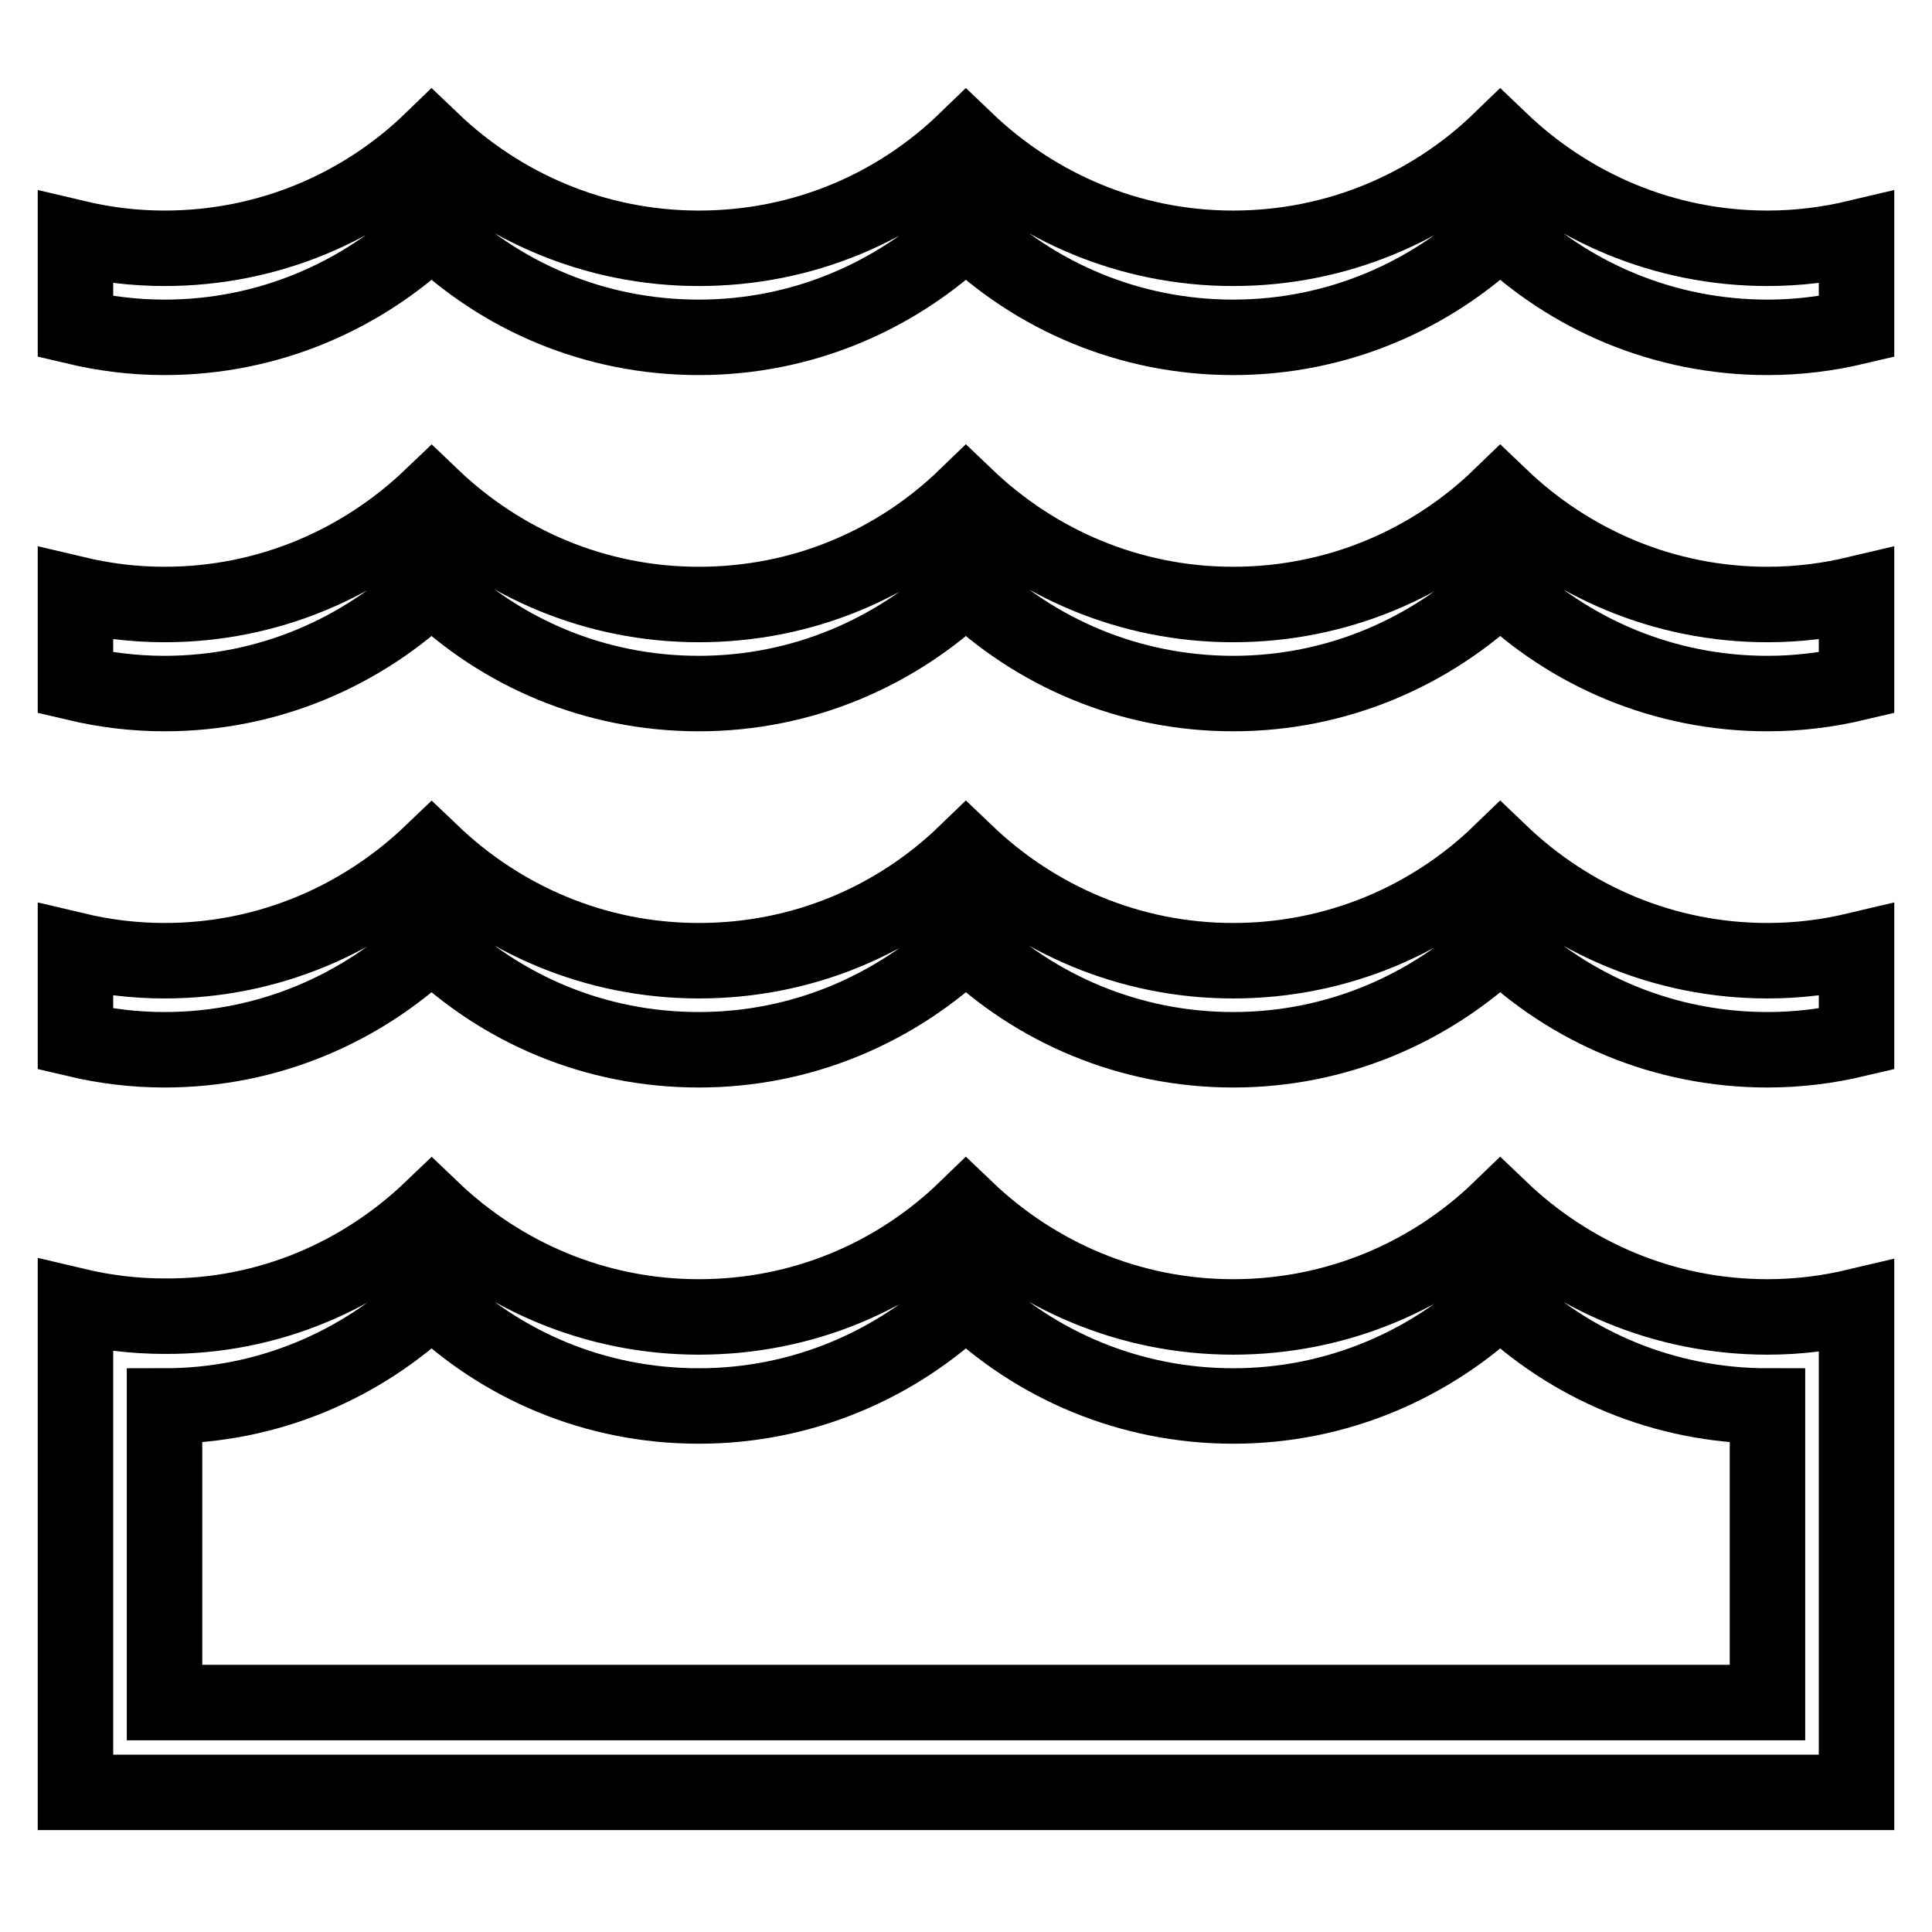 <?xml version="1.0" encoding="utf-8"?>
<!-- Svg Vector Icons : http://www.onlinewebfonts.com/icon -->
<!DOCTYPE svg PUBLIC "-//W3C//DTD SVG 1.1//EN" "http://www.w3.org/Graphics/SVG/1.1/DTD/svg11.dtd">
<svg version="1.1" xmlns="http://www.w3.org/2000/svg" xmlns:xlink="http://www.w3.org/1999/xlink" x="0px" y="0px" viewBox="0 0 256 256" enable-background="new 0 0 256 256" xml:space="preserve">
<g> <path stroke-width="10" fill-opacity="0" stroke="#000000"  d="M246,43.3c-3.8,0.9-7.7,1.4-11.8,1.4c-13.7,0-26.2-5.4-35.4-14.3c-9.2,8.8-21.6,14.3-35.4,14.3 c-13.7,0-26.2-5.4-35.4-14.3c-9.2,8.8-21.6,14.3-35.4,14.3s-26.2-5.4-35.4-14.3C48,39.2,35.6,44.7,21.8,44.7c-4.1,0-8-0.5-11.8-1.4 V31.5c3.8,0.9,7.7,1.4,11.8,1.4c13.7,0,26.2-5.4,35.4-14.3c9.2,8.8,21.6,14.3,35.4,14.3s26.2-5.4,35.4-14.3 c9.2,8.8,21.6,14.3,35.4,14.3c13.7,0,26.2-5.4,35.4-14.3c9.2,8.8,21.6,14.3,35.4,14.3c4.1,0,8-0.5,11.8-1.4V43.3z M57.2,65.8 c9.2,8.8,21.6,14.3,35.4,14.3s26.2-5.4,35.4-14.3c9.2,8.8,21.6,14.3,35.4,14.3c13.7,0,26.2-5.4,35.4-14.3 c9.2,8.8,21.6,14.3,35.4,14.3c4.1,0,8-0.5,11.8-1.4v11.8c-3.8,0.9-7.7,1.4-11.8,1.4c-13.7,0-26.2-5.4-35.4-14.3 c-9.2,8.8-21.6,14.3-35.4,14.3c-13.7,0-26.2-5.4-35.4-14.3c-9.2,8.8-21.6,14.3-35.4,14.3s-26.2-5.4-35.4-14.3 C48,86.4,35.6,91.9,21.8,91.9c-4.1,0-8-0.5-11.8-1.4V78.7c3.8,0.9,7.7,1.4,11.8,1.4C35.6,80.1,48,74.6,57.2,65.8z M57.2,113 c9.2,8.8,21.6,14.3,35.4,14.3s26.2-5.4,35.4-14.3c9.2,8.8,21.6,14.3,35.4,14.3c13.7,0,26.2-5.4,35.4-14.3 c9.2,8.8,21.6,14.3,35.4,14.3c4.1,0,8-0.5,11.8-1.4v11.8c-3.8,0.9-7.7,1.4-11.8,1.4c-13.7,0-26.2-5.4-35.4-14.3 c-9.2,8.8-21.6,14.3-35.4,14.3c-13.7,0-26.2-5.4-35.4-14.3c-9.2,8.8-21.6,14.3-35.4,14.3s-26.2-5.4-35.4-14.3 c-9.2,8.8-21.6,14.3-35.4,14.3c-4.1,0-8-0.5-11.8-1.4v-11.8c3.8,0.9,7.7,1.4,11.8,1.4C35.6,127.3,48,121.8,57.2,113z M57.2,160.2 c9.2,8.8,21.6,14.3,35.4,14.3s26.2-5.4,35.4-14.3c9.2,8.8,21.6,14.3,35.4,14.3c13.7,0,26.2-5.4,35.4-14.3 c9.2,8.8,21.6,14.3,35.4,14.3c4.1,0,8-0.5,11.8-1.4v64.4H10V173c3.8,0.9,7.7,1.4,11.8,1.4C35.6,174.5,48,169,57.2,160.2z  M21.8,225.6h212.4v-39.3c-13.7,0-26.2-5.4-35.4-14.3c-9.2,8.8-21.6,14.3-35.4,14.3c-13.7,0-26.2-5.4-35.4-14.3 c-9.2,8.8-21.6,14.3-35.4,14.3c-13.8,0-26.2-5.4-35.4-14.3c-9.2,8.8-21.6,14.3-35.4,14.3L21.8,225.6L21.8,225.6z"/></g>
</svg>
